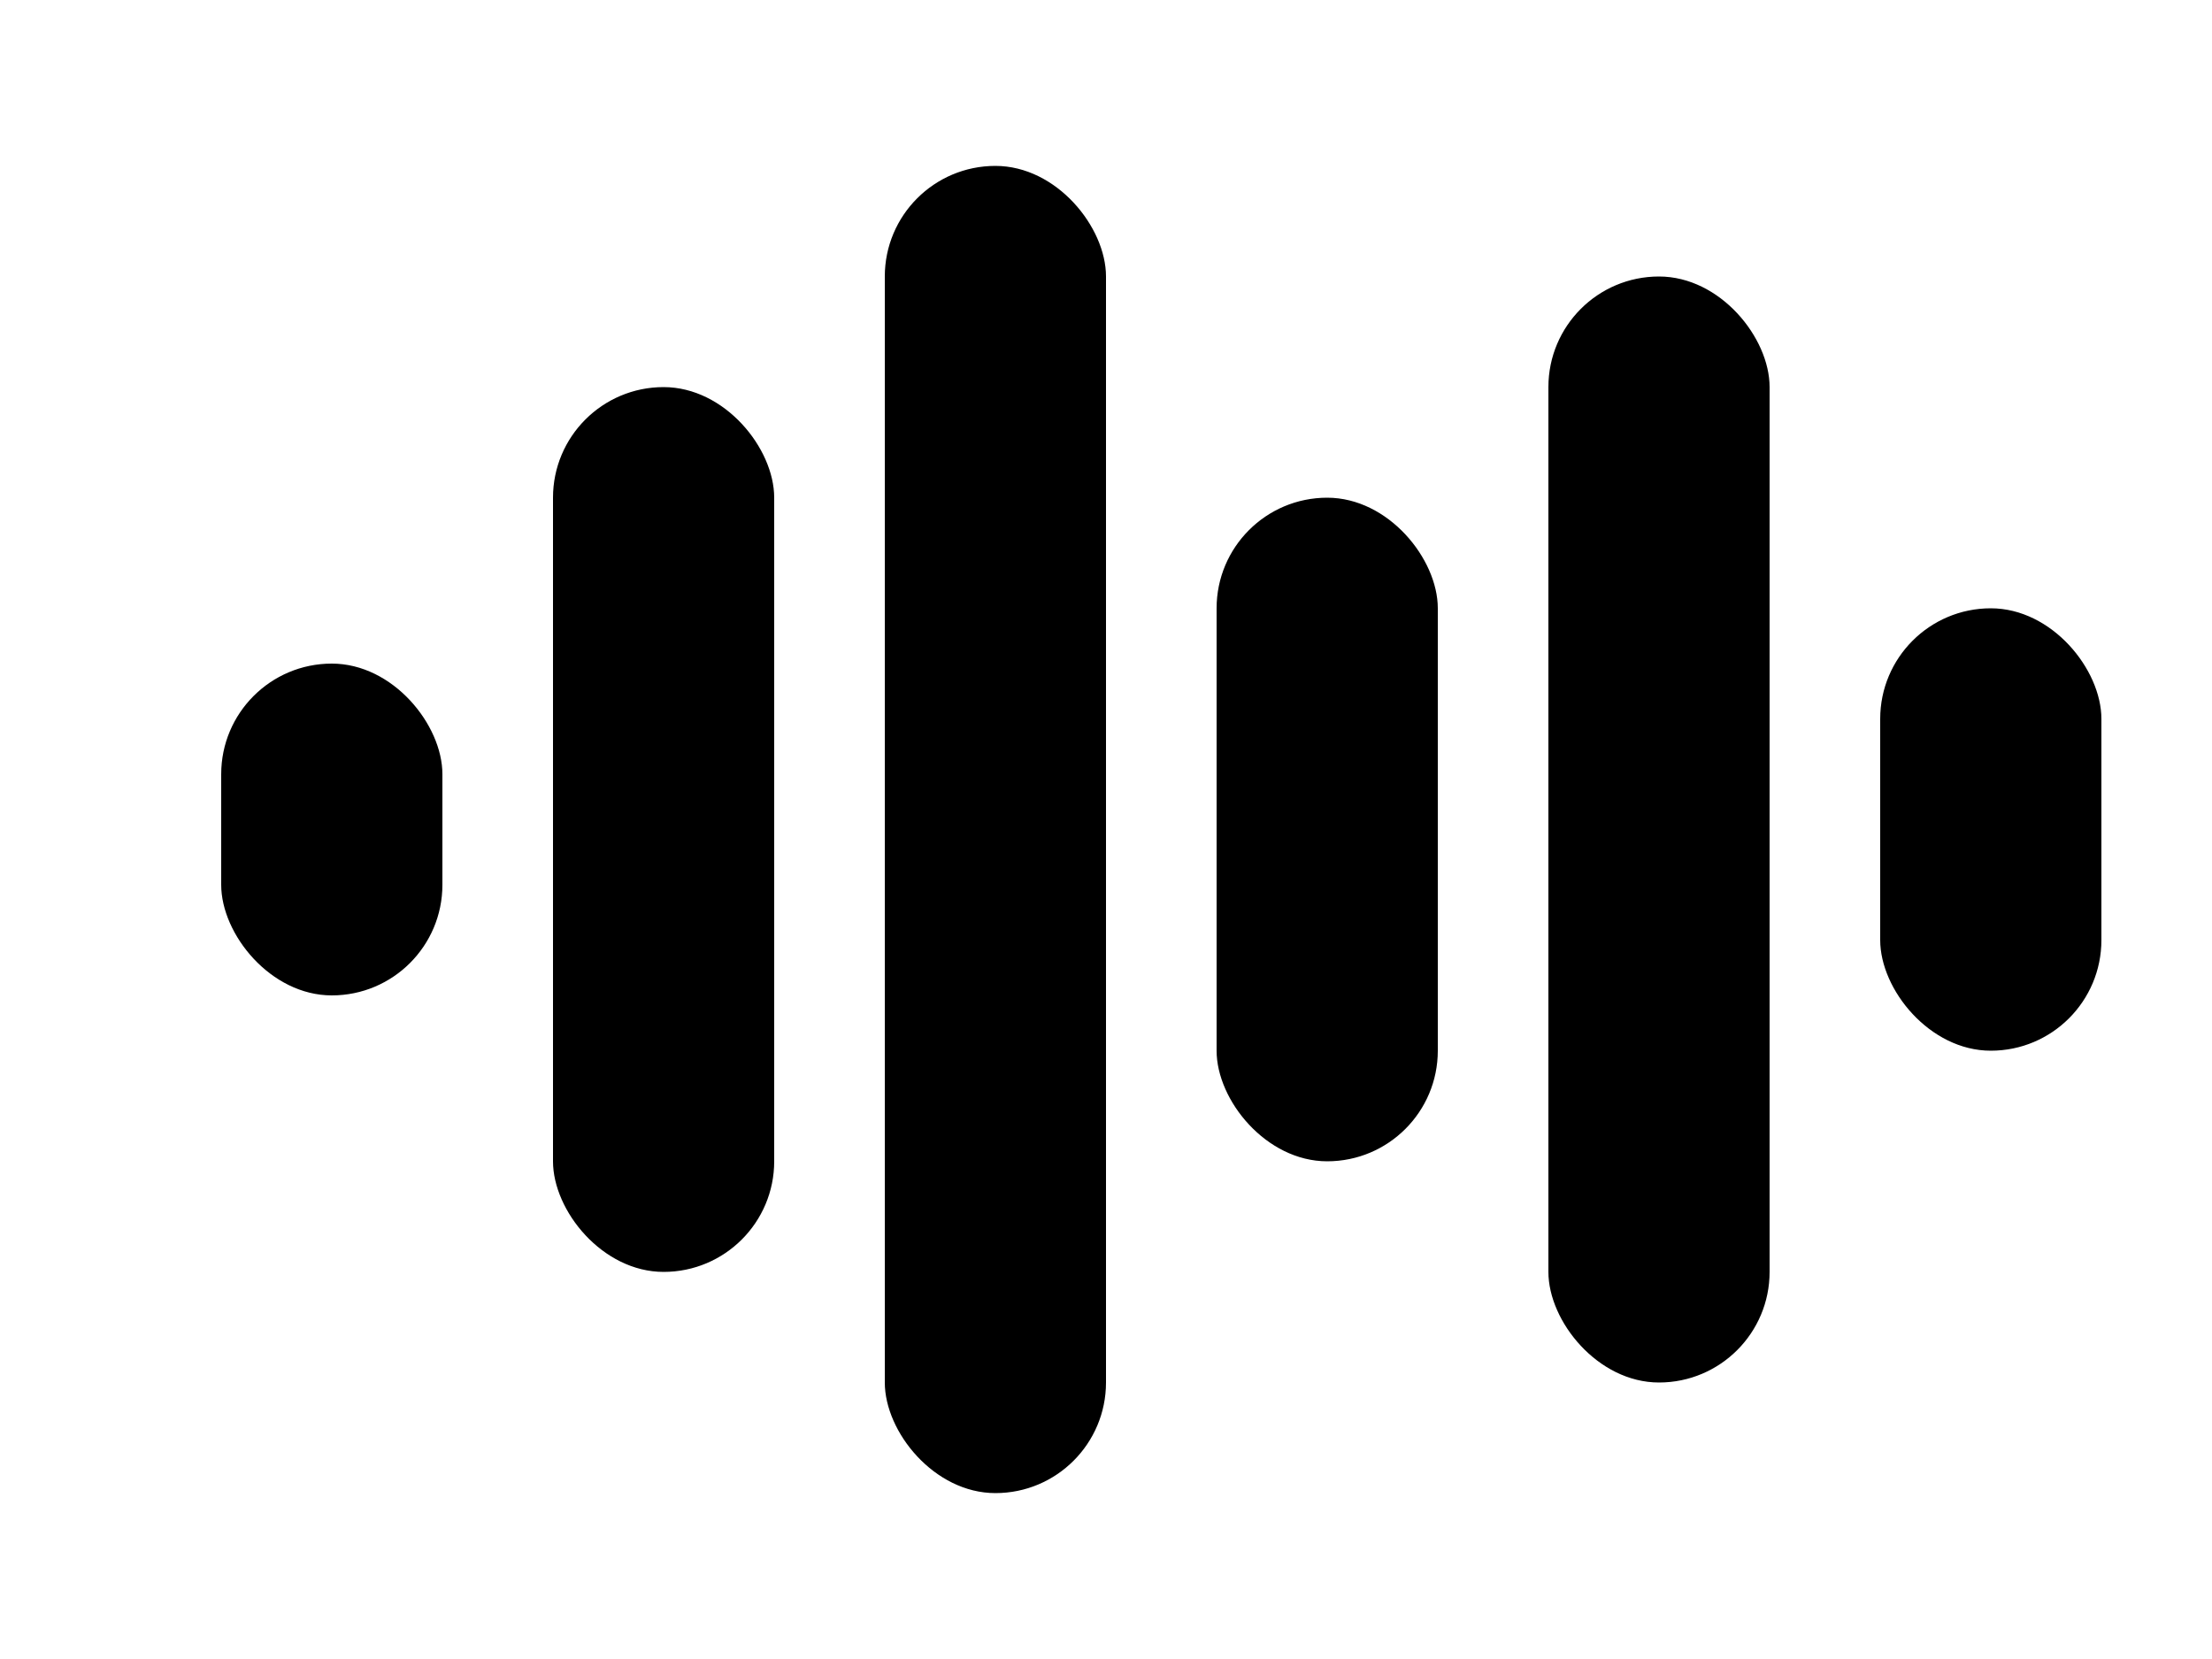<svg xmlns="http://www.w3.org/2000/svg" viewBox="0 0 400 300">
  <rect x="40" y="120" width="40" height="60" rx="20" fill="#000000"/>
  <rect x="100" y="70" width="40" height="160" rx="20" fill="#000000"/>
  <rect x="160" y="30" width="40" height="240" rx="20" fill="#000000"/>
  <rect x="220" y="90" width="40" height="120" rx="20" fill="#000000"/>
  <rect x="280" y="50" width="40" height="200" rx="20" fill="#000000"/>
  <rect x="340" y="110" width="40" height="80" rx="20" fill="#000000"/>
</svg>
